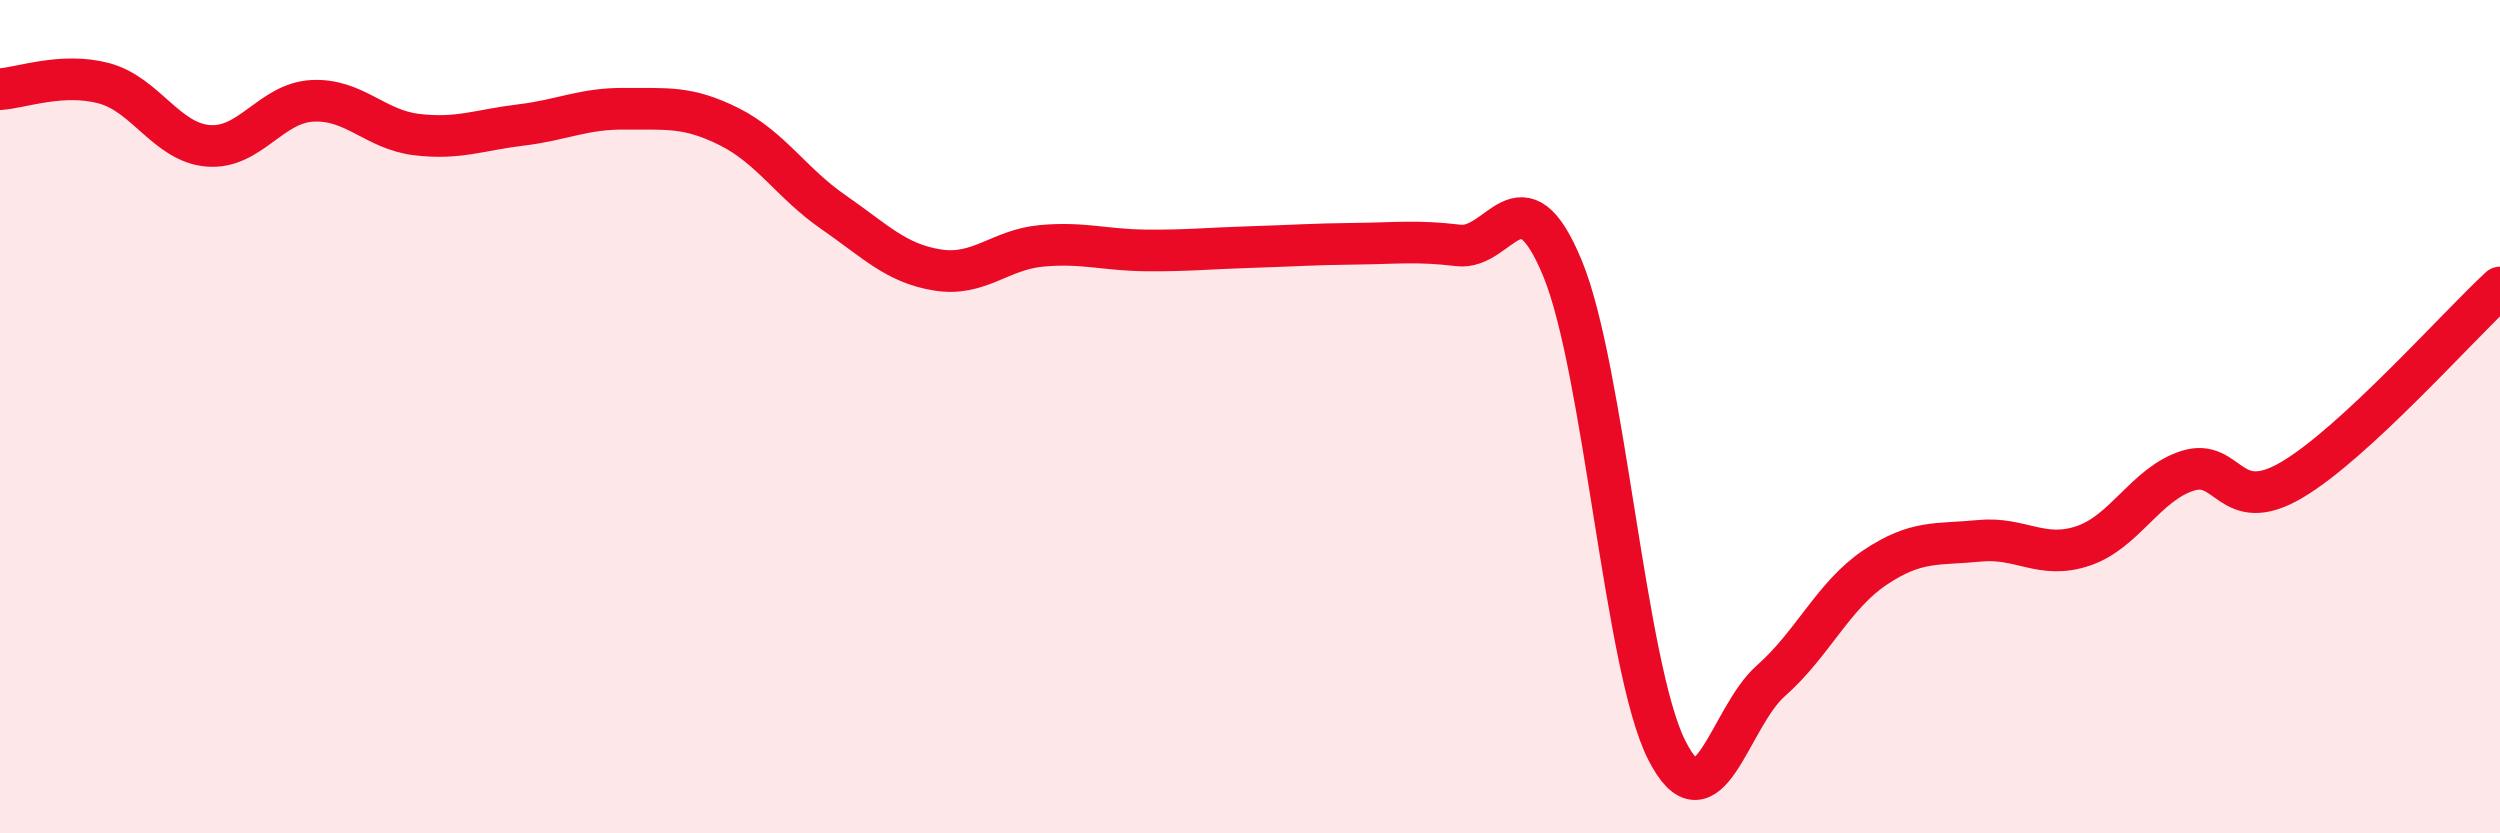 
    <svg width="60" height="20" viewBox="0 0 60 20" xmlns="http://www.w3.org/2000/svg">
      <path
        d="M 0,2.14 C 0.5,2.11 1.5,1.73 2.5,2 C 3.5,2.27 4,3.42 5,3.5 C 6,3.58 6.5,2.47 7.5,2.42 C 8.5,2.37 9,3.11 10,3.23 C 11,3.35 11.5,3.12 12.5,3 C 13.5,2.88 14,2.6 15,2.61 C 16,2.62 16.5,2.54 17.5,3.04 C 18.5,3.54 19,4.4 20,5.09 C 21,5.78 21.5,6.32 22.5,6.48 C 23.5,6.64 24,5.99 25,5.9 C 26,5.81 26.5,6 27.5,6.01 C 28.5,6.02 29,5.96 30,5.93 C 31,5.9 31.5,5.86 32.5,5.85 C 33.5,5.84 34,5.77 35,5.89 C 36,6.01 36.5,4.02 37.5,6.44 C 38.5,8.86 39,16.02 40,18 C 41,19.98 41.5,17.22 42.5,16.34 C 43.5,15.46 44,14.29 45,13.62 C 46,12.95 46.5,13.08 47.5,12.98 C 48.5,12.88 49,13.44 50,13.1 C 51,12.76 51.5,11.62 52.5,11.3 C 53.5,10.98 53.5,12.4 55,11.52 C 56.5,10.64 59,7.82 60,6.9L60 20L0 20Z"
        fill="#EB0A25"
        opacity="0.1"
        stroke-linecap="round"
        stroke-linejoin="round"
      />
      <path
        d="M 0,2.14 C 0.5,2.11 1.5,1.73 2.5,2 C 3.5,2.27 4,3.42 5,3.5 C 6,3.58 6.5,2.47 7.5,2.42 C 8.5,2.37 9,3.11 10,3.23 C 11,3.35 11.5,3.12 12.5,3 C 13.5,2.88 14,2.6 15,2.61 C 16,2.62 16.5,2.54 17.5,3.04 C 18.5,3.54 19,4.4 20,5.09 C 21,5.78 21.5,6.32 22.5,6.48 C 23.5,6.64 24,5.99 25,5.9 C 26,5.81 26.5,6 27.5,6.01 C 28.5,6.02 29,5.96 30,5.93 C 31,5.9 31.5,5.86 32.5,5.85 C 33.5,5.84 34,5.77 35,5.89 C 36,6.01 36.5,4.02 37.5,6.44 C 38.5,8.86 39,16.02 40,18 C 41,19.98 41.5,17.22 42.5,16.34 C 43.5,15.46 44,14.29 45,13.62 C 46,12.95 46.5,13.08 47.5,12.98 C 48.5,12.88 49,13.44 50,13.1 C 51,12.76 51.5,11.62 52.5,11.3 C 53.5,10.98 53.5,12.4 55,11.52 C 56.5,10.64 59,7.82 60,6.9"
        stroke="#EB0A25"
        stroke-width="1"
        fill="none"
        stroke-linecap="round"
        stroke-linejoin="round"
      />
    </svg>
  
